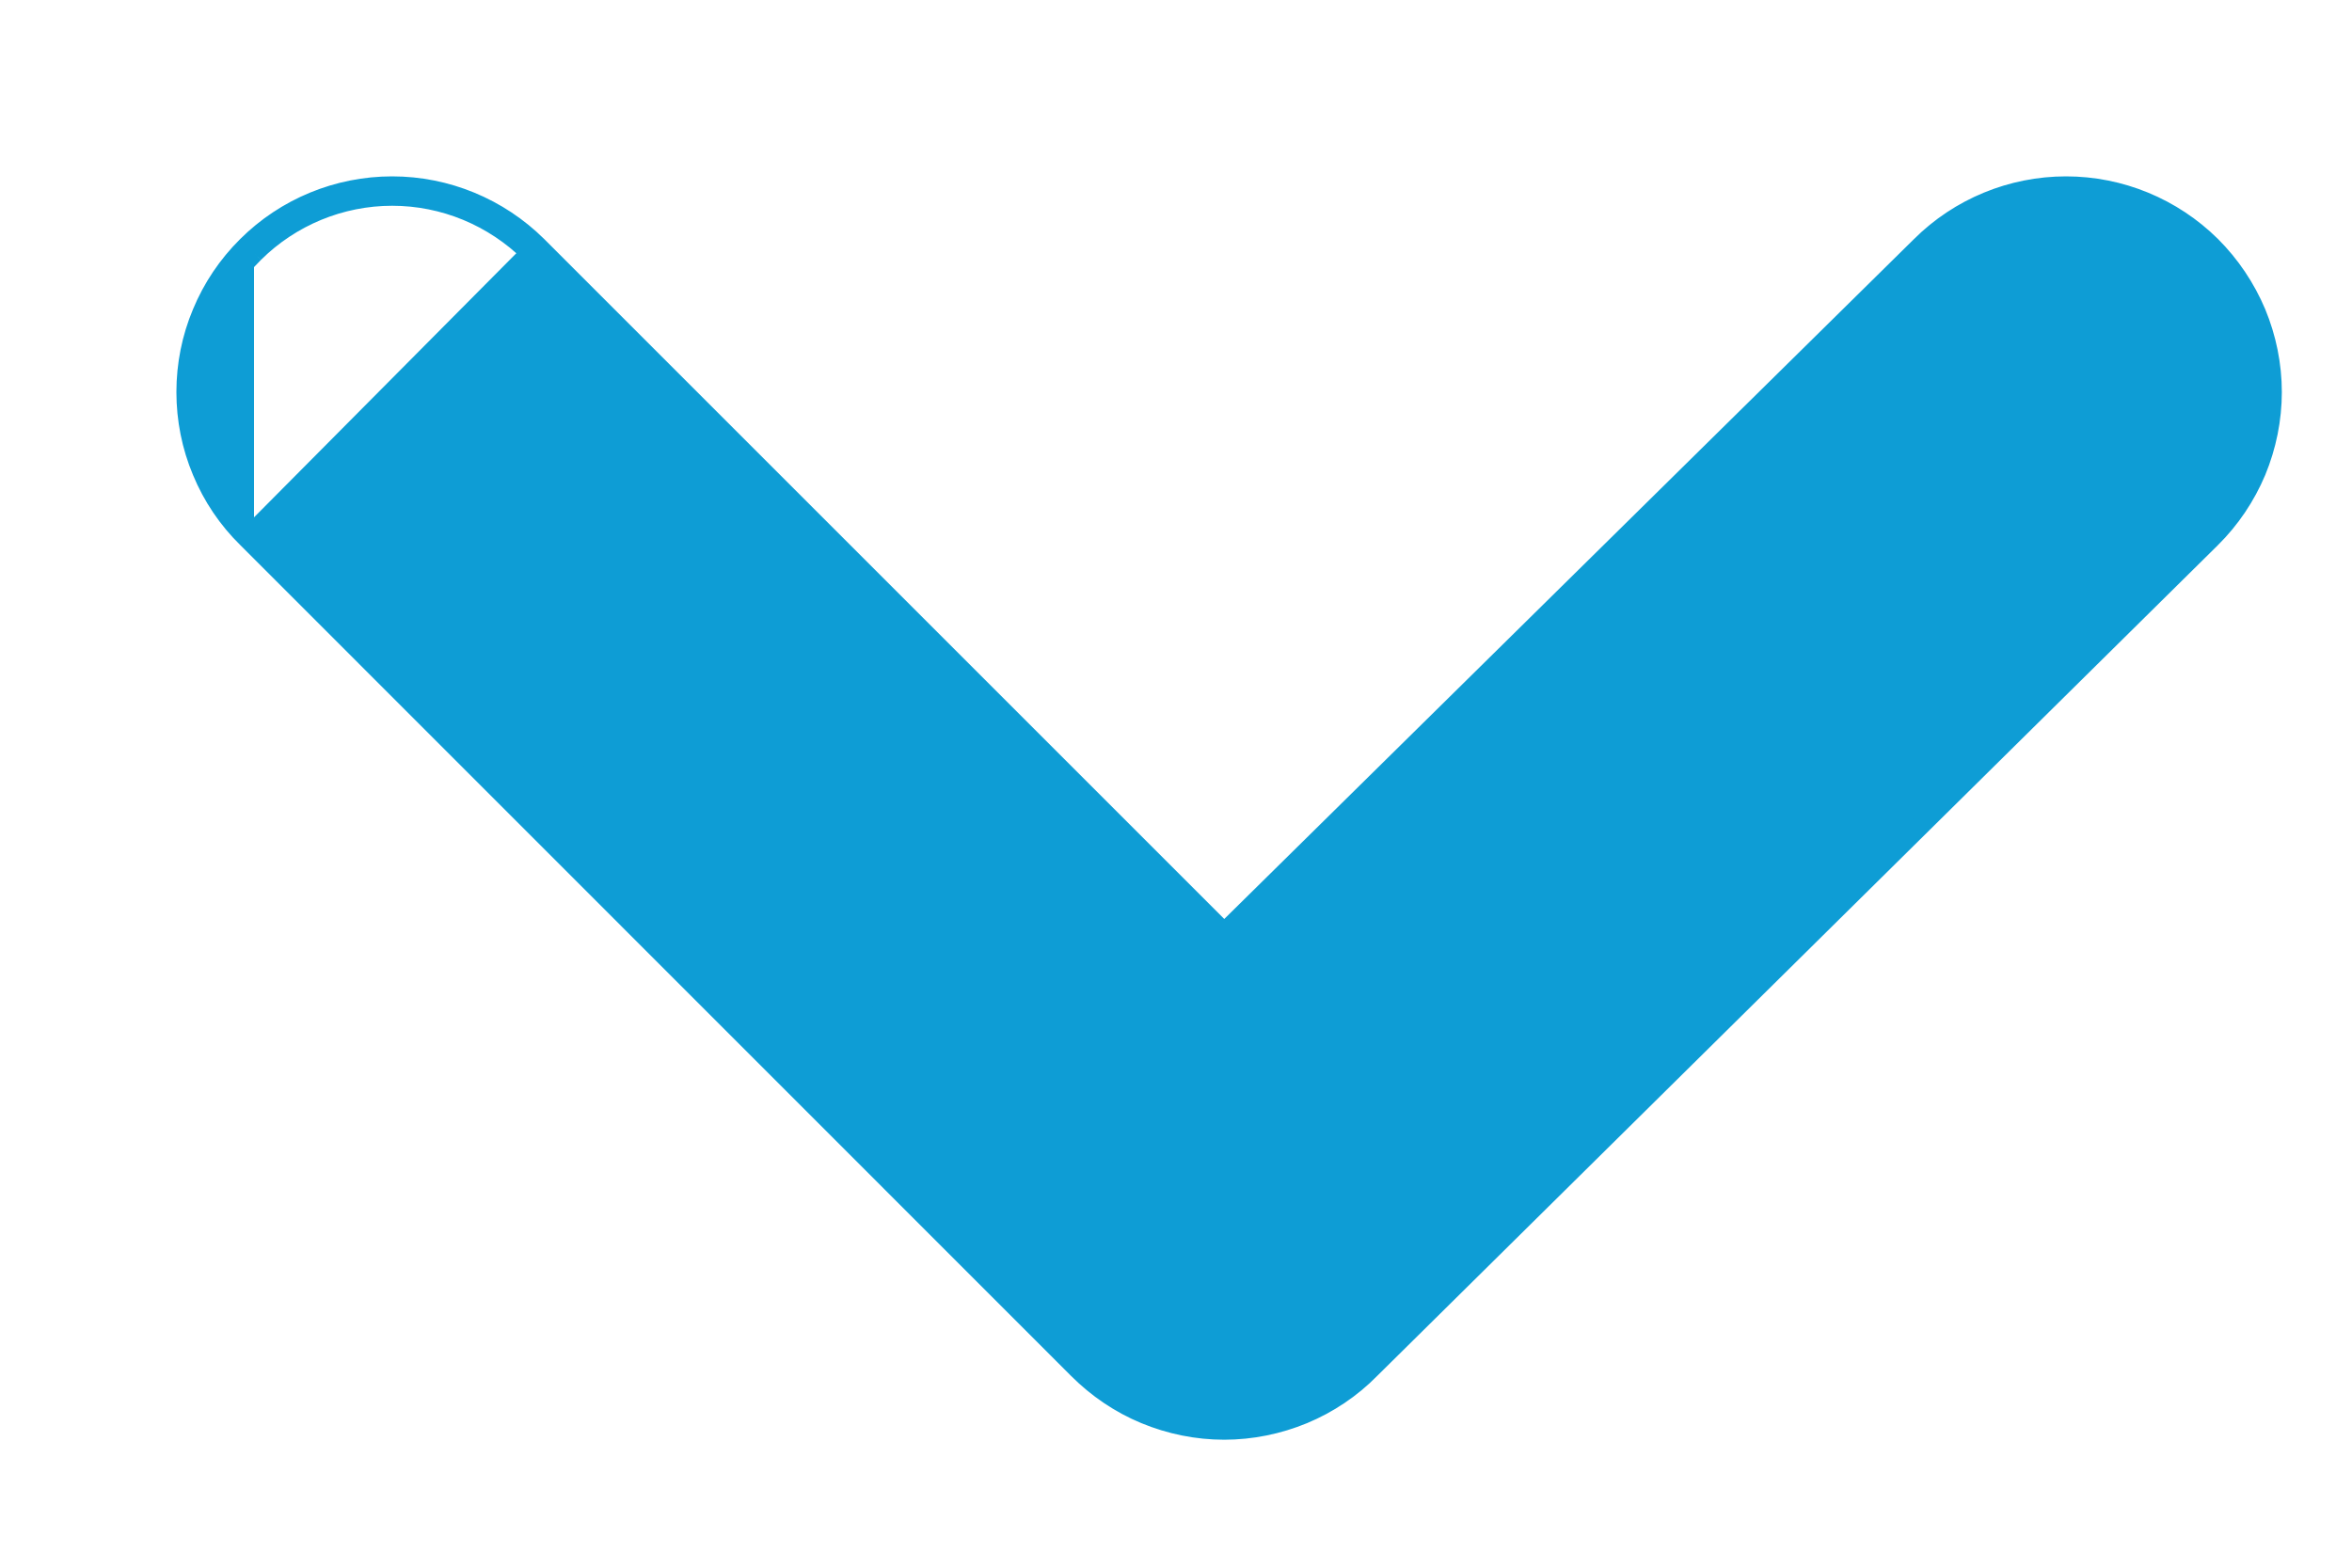 <svg width="12" height="8" viewBox="0 0 12 8" fill="none" xmlns="http://www.w3.org/2000/svg">
<path d="M1.261 1.255C1.162 1.353 1.084 1.469 1.031 1.597C0.977 1.725 0.95 1.862 0.95 2.001C0.95 2.139 0.977 2.277 1.031 2.405C1.084 2.533 1.162 2.649 1.261 2.746C1.261 2.746 1.261 2.746 1.261 2.746L5.5 6.986C5.5 6.986 5.5 6.986 5.5 6.986C5.598 7.084 5.714 7.163 5.842 7.216C5.97 7.269 6.107 7.297 6.246 7.297C6.384 7.297 6.522 7.269 6.65 7.216C6.777 7.163 6.894 7.085 6.991 6.986C6.991 6.986 6.991 6.986 6.991 6.986L11.281 2.746L11.281 2.746C11.379 2.649 11.457 2.533 11.511 2.405C11.564 2.277 11.592 2.139 11.592 2.001C11.592 1.862 11.564 1.725 11.511 1.597C11.457 1.469 11.379 1.353 11.281 1.255C11.084 1.06 10.818 0.95 10.541 0.95C10.264 0.95 9.997 1.06 9.801 1.255C9.801 1.255 9.801 1.255 9.801 1.255L6.246 4.76L2.741 1.255L2.741 1.255C2.544 1.06 2.278 0.95 2.001 0.95C1.723 0.95 1.457 1.06 1.261 1.255ZM1.261 1.255C1.261 1.255 1.261 1.255 1.261 1.255L1.296 1.291M1.261 1.255C1.261 1.255 1.261 1.255 1.261 1.255L1.296 1.291M1.296 1.291C1.202 1.384 1.128 1.494 1.077 1.616C1.026 1.738 1 1.869 1 2.001C1 2.133 1.026 2.264 1.077 2.385C1.128 2.507 1.202 2.618 1.296 2.711M1.296 1.291C1.483 1.105 1.737 1 2.001 1C2.265 1 2.518 1.105 2.706 1.291L1.296 2.711M1.296 2.711L5.536 6.951C5.629 7.045 5.739 7.119 5.861 7.17C5.983 7.22 6.114 7.247 6.246 7.247C6.378 7.247 6.509 7.22 6.63 7.17C6.752 7.119 6.863 7.045 6.956 6.951L1.296 2.711Z" fill="#0E9DD5" stroke="#0E9DD5" stroke-width="0.1"/>
</svg>
